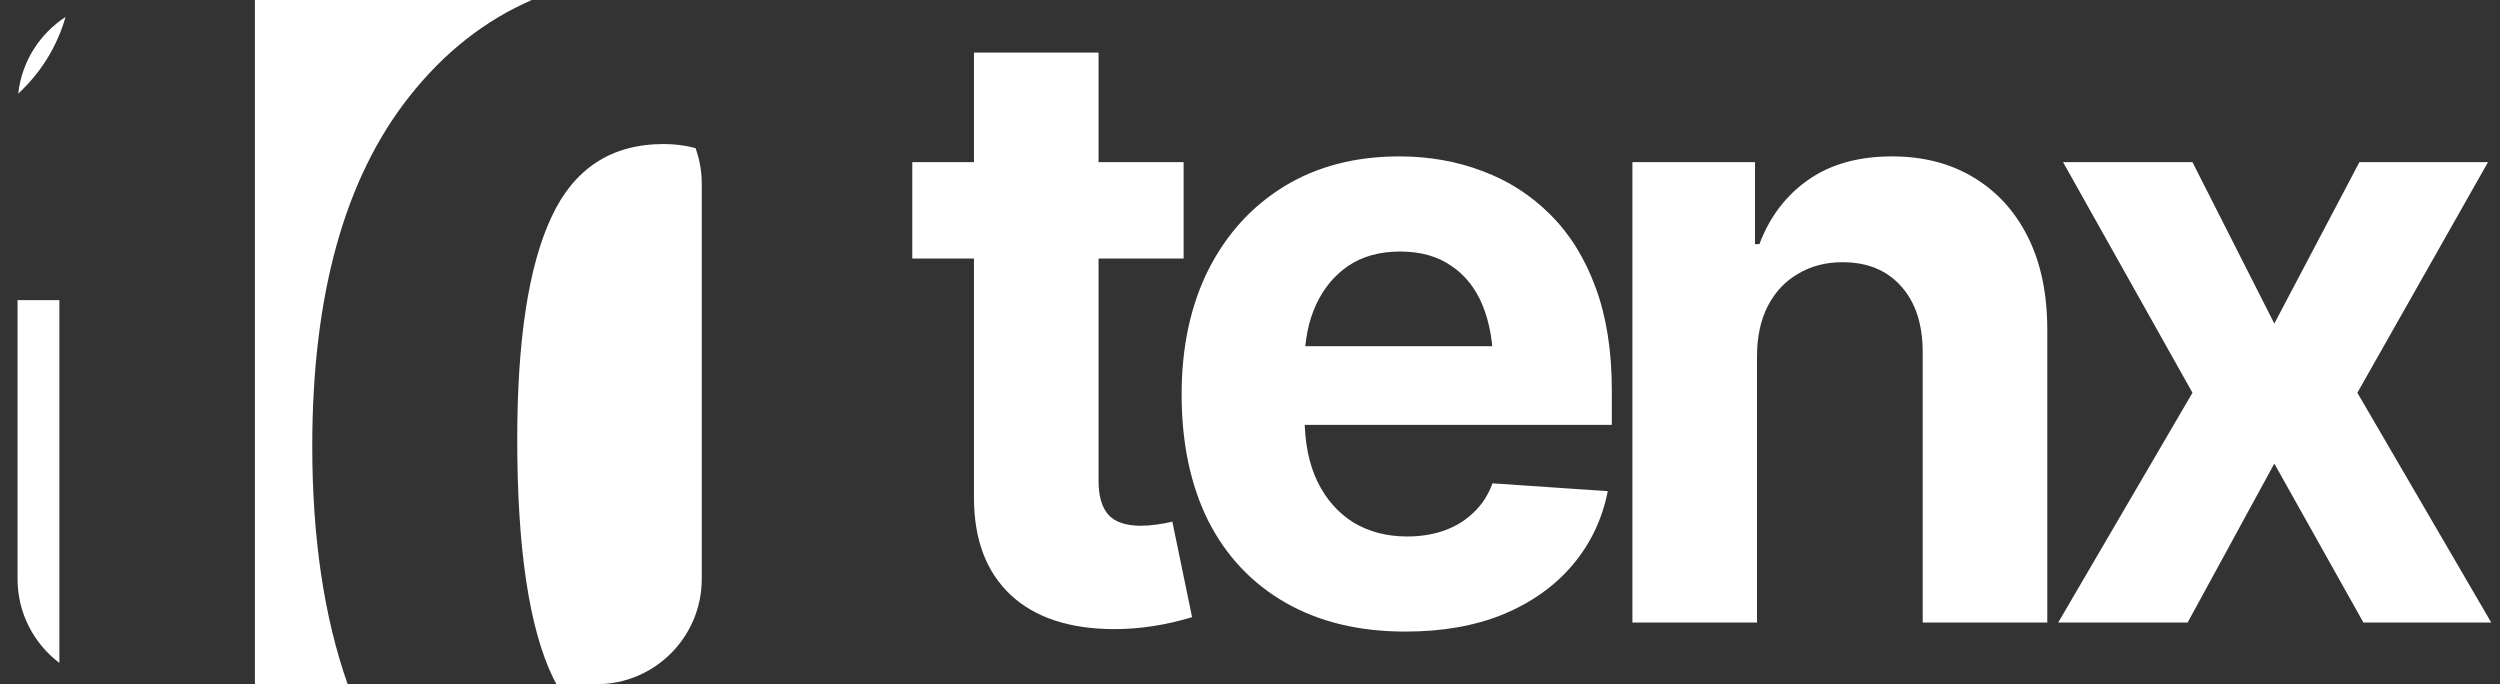 <svg width="95" height="26" viewBox="0 0 95 26" fill="none" xmlns="http://www.w3.org/2000/svg">
<rect x="0" y="0" width="95" height="26" fill="#333333" stroke="none"/>
<path d="M20.205 0.003C18.422 0.775 16.869 2.001 15.546 3.679C13.093 6.788 11.866 11.213 11.866 16.953C11.866 20.438 12.315 23.453 13.211 26H9.687V0H20.064C20.111 3.31384e-06 20.158 0.001 20.205 0.003ZM25.222 5.473C25.65 5.473 26.052 5.526 26.431 5.629C26.585 6.058 26.667 6.513 26.667 6.977V22C26.667 24.209 24.876 26 22.667 26H21.146C21.103 25.92 21.059 25.84 21.017 25.756C20.109 23.874 19.655 20.852 19.655 16.69C19.655 12.927 20.085 10.12 20.945 8.271C21.805 6.405 23.231 5.473 25.222 5.473ZM2.256 25.191C1.291 24.461 0.667 23.304 0.667 22V11.404H2.256V25.191ZM2.492 0.644C2.163 1.775 1.565 2.747 0.693 3.559C0.827 2.337 1.51 1.281 2.492 0.644Z" fill="white"/>
<path d="M44.977 6.162V9.824H34.667V6.162H44.977ZM37.011 2H41.745V18.273C41.745 18.857 41.873 19.29 42.128 19.572C42.383 19.843 42.792 19.979 43.353 19.979C43.537 19.979 43.742 19.963 43.966 19.932C44.191 19.9 44.385 19.864 44.549 19.822L45.299 23.452C44.778 23.609 44.273 23.724 43.782 23.797C43.303 23.87 42.828 23.906 42.358 23.906C40.652 23.906 39.334 23.473 38.405 22.607C37.475 21.731 37.011 20.5 37.011 18.915V2Z" fill="white"/>
<path d="M53.405 24C51.648 24 50.132 23.635 48.855 22.905C47.578 22.174 46.598 21.137 45.913 19.791C45.239 18.435 44.902 16.834 44.902 14.987C44.902 13.193 45.239 11.618 45.913 10.262C46.598 8.906 47.558 7.847 48.794 7.085C50.04 6.324 51.5 5.943 53.175 5.943C54.309 5.943 55.366 6.131 56.347 6.506C57.327 6.872 58.185 7.424 58.921 8.165C59.656 8.895 60.228 9.818 60.637 10.935C61.045 12.04 61.249 13.339 61.249 14.831V16.145H46.787V13.156H58.951L56.745 13.939C56.745 13.052 56.612 12.28 56.347 11.623C56.081 10.966 55.683 10.46 55.152 10.105C54.631 9.74 53.982 9.558 53.206 9.558C52.43 9.558 51.771 9.74 51.23 10.105C50.699 10.47 50.29 10.966 50.004 11.592C49.718 12.218 49.575 12.937 49.575 13.751V15.863C49.575 16.813 49.738 17.626 50.065 18.304C50.392 18.972 50.847 19.488 51.429 19.854C52.021 20.208 52.7 20.386 53.467 20.386C53.998 20.386 54.478 20.307 54.907 20.151C55.336 19.994 55.703 19.765 56.01 19.462C56.326 19.16 56.561 18.795 56.715 18.367L61.096 18.664C60.882 19.739 60.432 20.678 59.748 21.481C59.074 22.274 58.201 22.894 57.128 23.343C56.056 23.781 54.815 24 53.405 24Z" fill="white"/>
<path d="M66.766 13.548V23.656H62.032V6.162H66.69V9.276H66.858C67.246 8.243 67.864 7.43 68.712 6.835C69.56 6.24 70.622 5.943 71.899 5.943C73.084 5.943 74.115 6.209 74.993 6.741C75.882 7.273 76.572 8.029 77.062 9.01C77.552 9.991 77.797 11.164 77.797 12.531V23.656H73.063V13.391C73.063 12.327 72.792 11.493 72.251 10.888C71.71 10.272 70.964 9.964 70.014 9.964C69.381 9.964 68.819 10.111 68.329 10.403C67.839 10.684 67.456 11.091 67.18 11.623C66.904 12.155 66.766 12.797 66.766 13.548Z" fill="white"/>
<path d="M83.314 6.162L86.424 12.296L89.657 6.162H94.544L89.58 14.925L94.667 23.656H89.81L86.424 17.616L83.13 23.656H78.212L83.314 14.925L78.396 6.162H83.314Z" fill="white"/>
</svg>
